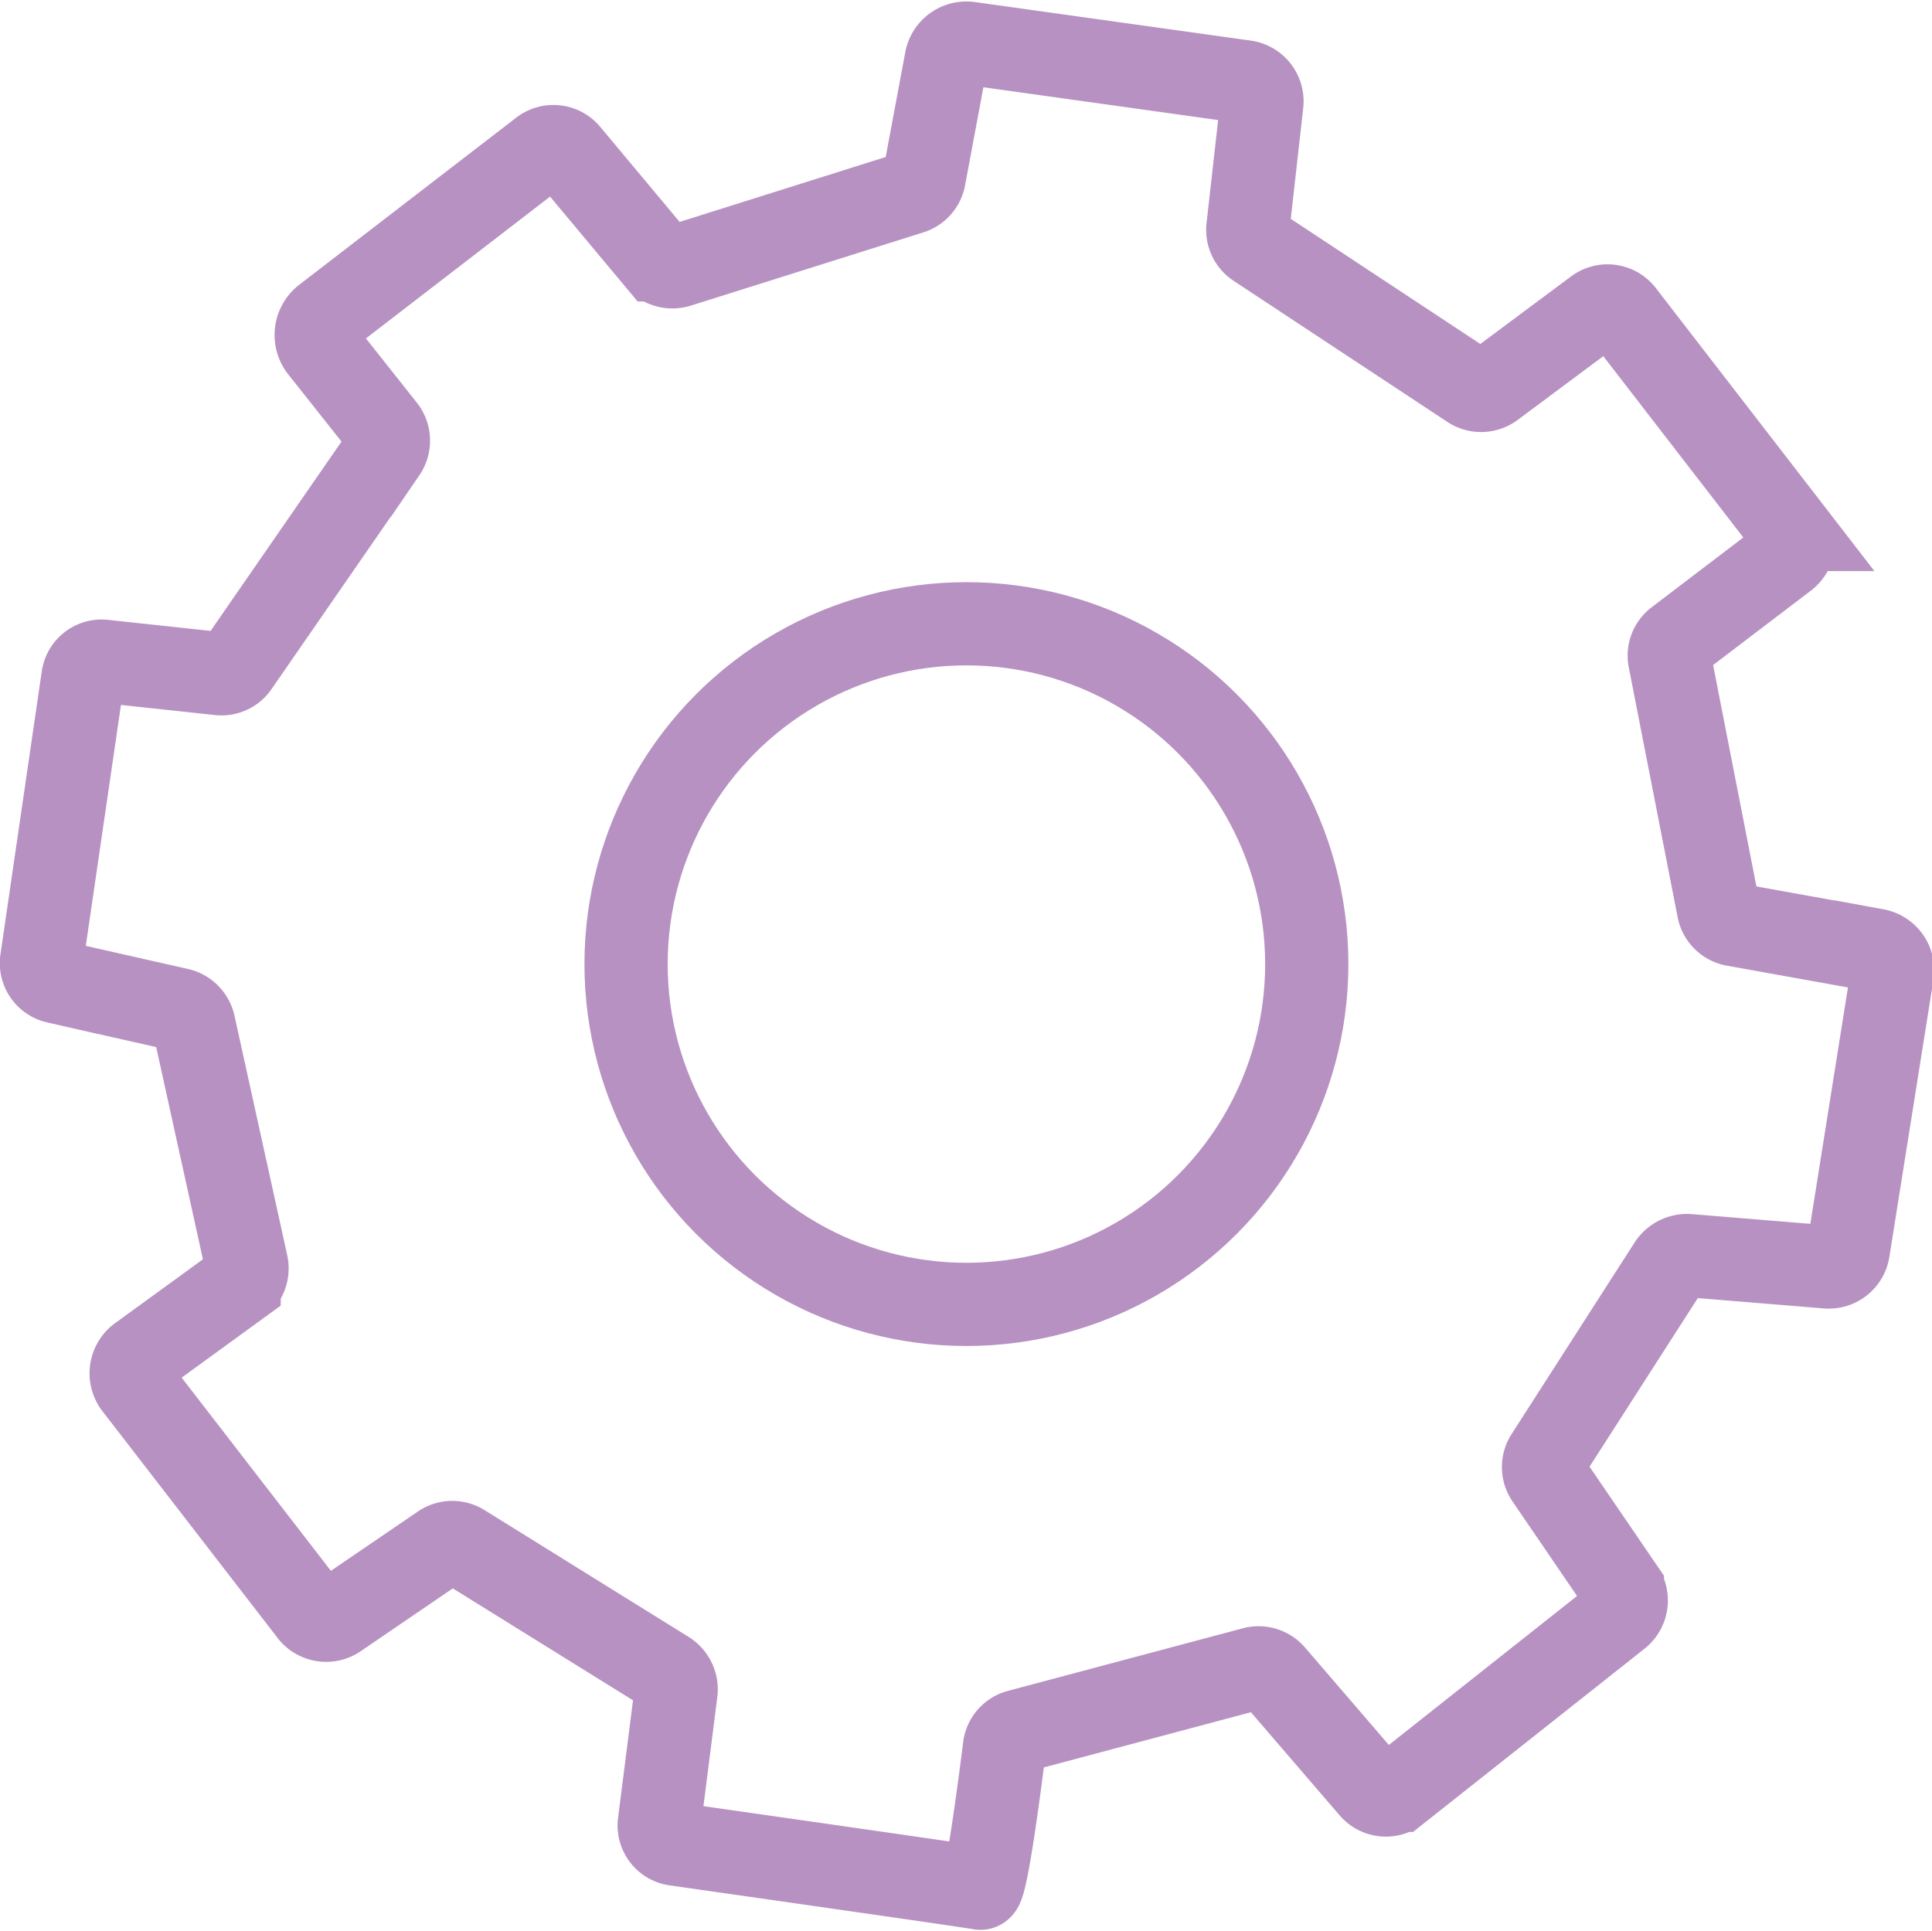 <svg id="Lager_1" data-name="Lager 1" xmlns="http://www.w3.org/2000/svg" viewBox="0 0 69.65 69.62"><defs><style>.cls-1{fill:none;stroke:#b791c2;stroke-miterlimit:10;stroke-width:3px;}</style></defs><title>kugg</title><path class="cls-1" d="M44.87,51.51l-2.29-2.89a.79.79,0,0,1,.14-1.12l7.79-6a.7.7,0,0,1,1,.1l3.19,3.82a.73.73,0,0,0,.76.22L63.84,43a.7.7,0,0,0,.49-.56l.79-4.23a.74.74,0,0,1,.83-.6L75.9,39a.71.71,0,0,1,.6.79L76,44.24a.7.7,0,0,0,.32.69L84,50a.71.71,0,0,0,.81,0l3.72-2.77a.7.7,0,0,1,1,.14l6,7.77a.73.73,0,0,1-.13,1l-3.94,3a.69.69,0,0,0-.26.68l1.76,9a.7.7,0,0,0,.57.57l5.11.92a.73.73,0,0,1,.59.83l-1.59,10a.71.71,0,0,1-.76.59l-5-.41a.75.75,0,0,0-.68.34l-4.43,6.9a.7.7,0,0,0,0,.77l2.73,4a.72.72,0,0,1-.15,1l-7.92,6.27a.7.7,0,0,1-1-.09l-3.51-4.08a.71.71,0,0,0-.73-.22l-8.44,2.25a.69.69,0,0,0-.53.6c-.17,1.36-.66,5.12-.87,5.07s-8.55-1.24-11-1.59a.68.68,0,0,1-.57-.76l.6-4.72a.73.73,0,0,0-.34-.72L47.7,91.78a.7.7,0,0,0-.77,0l-3.74,2.55a.71.71,0,0,1-1-.16L35.88,86A.74.74,0,0,1,36,85l3.63-2.64a.73.73,0,0,0,.27-.73L38,73a.72.72,0,0,0-.54-.55l-4.42-1a.69.69,0,0,1-.53-.77L34,60.47a.68.68,0,0,1,.74-.58l4.18.45a.69.69,0,0,0,.64-.29l5.33-7.71A.71.71,0,0,0,44.87,51.51Z" transform="translate(-31.01 -36.05)"/><circle class="cls-1" cx="34.84" cy="34.76" r="12.27"/></svg>